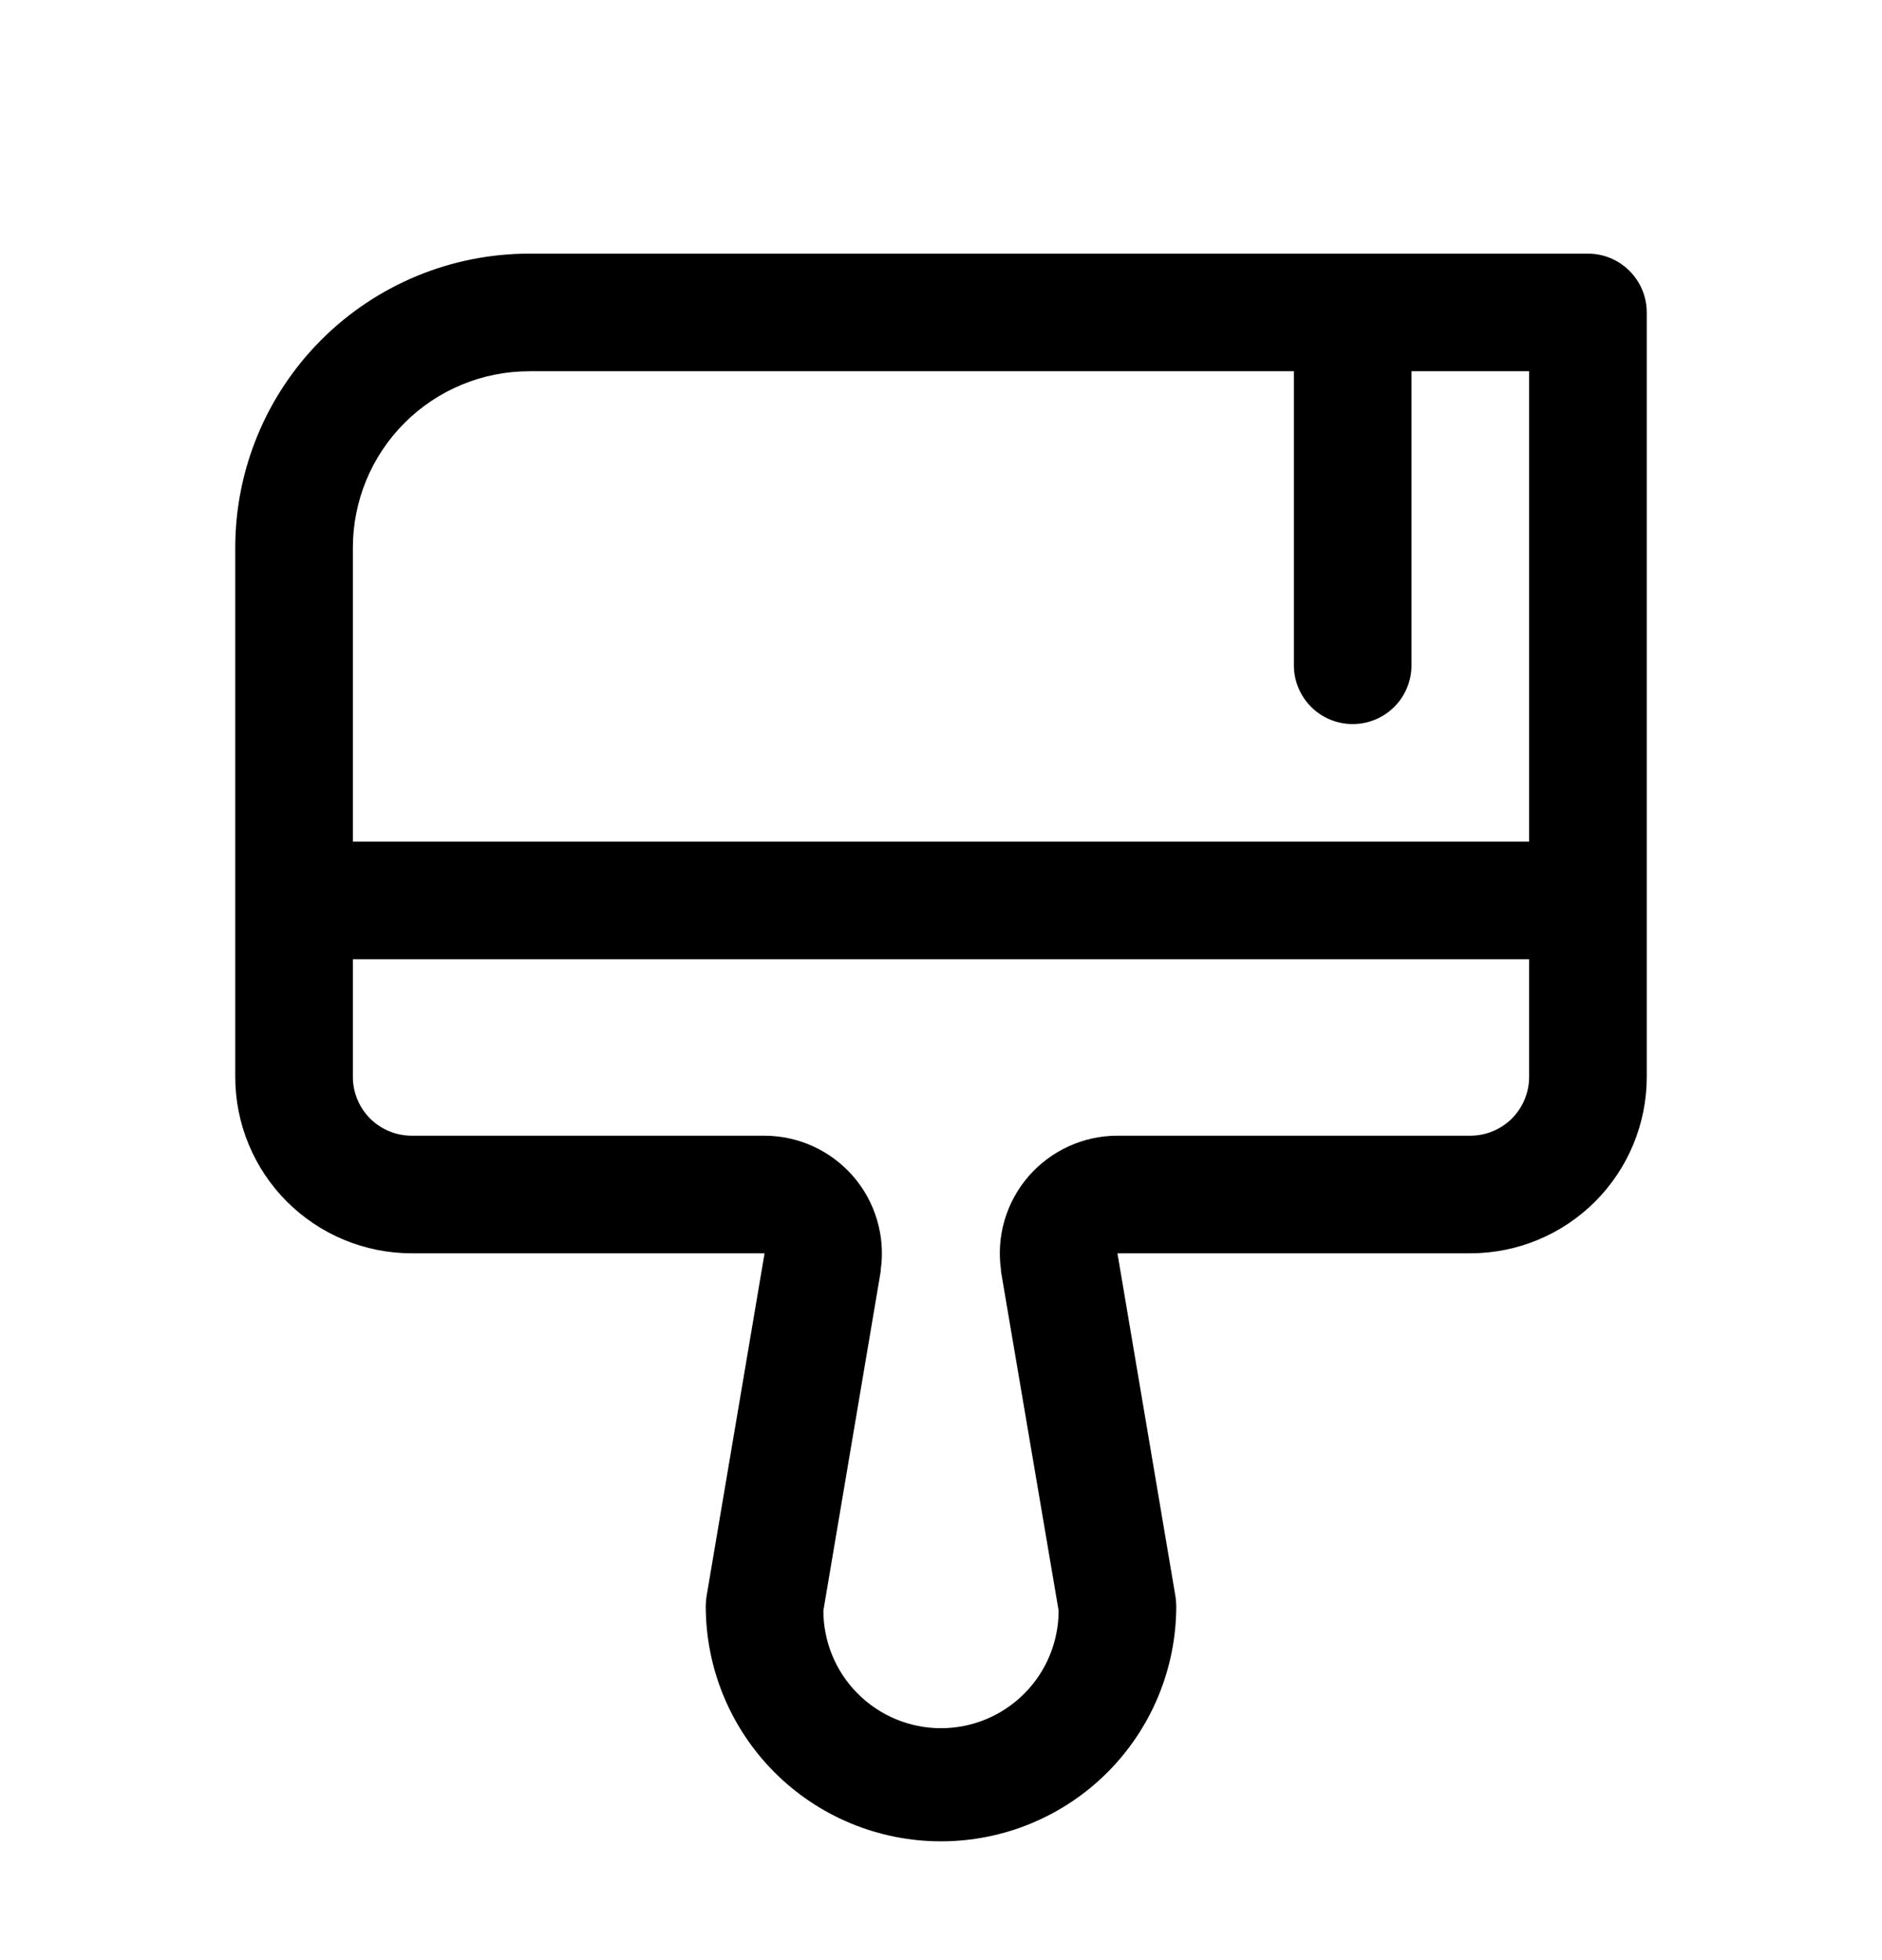 <?xml version="1.0" encoding="UTF-8"?> <svg xmlns="http://www.w3.org/2000/svg" width="24" height="25" viewBox="0 0 24 25" fill="none"><path d="M20.25 3.235H6.75C5.755 3.235 4.802 3.63 4.098 4.334C3.395 5.037 3 5.991 3 6.985V13.735C3 14.332 3.237 14.904 3.659 15.326C4.081 15.748 4.653 15.985 5.25 15.985H9.75L9.01 20.361C9.004 20.402 9 20.444 9 20.485C9 21.281 9.316 22.044 9.879 22.607C10.441 23.169 11.204 23.485 12 23.485C12.796 23.485 13.559 23.169 14.121 22.607C14.684 22.044 15 21.281 15 20.485C15 20.444 14.996 20.402 14.99 20.361L14.25 15.985H18.75C19.347 15.985 19.919 15.748 20.341 15.326C20.763 14.904 21 14.332 21 13.735V3.985C21 3.786 20.921 3.596 20.78 3.455C20.64 3.314 20.449 3.235 20.25 3.235ZM6.75 4.735H16.5V8.485C16.5 8.684 16.579 8.875 16.72 9.016C16.86 9.156 17.051 9.235 17.25 9.235C17.449 9.235 17.64 9.156 17.78 9.016C17.921 8.875 18 8.684 18 8.485V4.735H19.5V10.735H4.5V6.985C4.5 6.389 4.737 5.816 5.159 5.394C5.581 4.972 6.153 4.735 6.75 4.735ZM18.75 14.485H14.25C14.035 14.485 13.823 14.531 13.627 14.621C13.432 14.71 13.258 14.84 13.117 15.002C12.976 15.165 12.872 15.355 12.811 15.562C12.75 15.768 12.735 15.985 12.765 16.197V16.216L13.5 20.542C13.5 20.939 13.342 21.321 13.061 21.602C12.779 21.884 12.398 22.042 12 22.042C11.602 22.042 11.221 21.884 10.939 21.602C10.658 21.321 10.5 20.939 10.5 20.542L11.231 16.216V16.197C11.262 15.985 11.246 15.768 11.185 15.562C11.125 15.357 11.021 15.166 10.881 15.004C10.74 14.842 10.567 14.711 10.372 14.622C10.177 14.532 9.965 14.486 9.75 14.485H5.25C5.051 14.485 4.86 14.406 4.72 14.266C4.579 14.125 4.5 13.934 4.5 13.735V12.235H19.5V13.735C19.5 13.934 19.421 14.125 19.28 14.266C19.14 14.406 18.949 14.485 18.75 14.485Z" fill="black"></path></svg> 